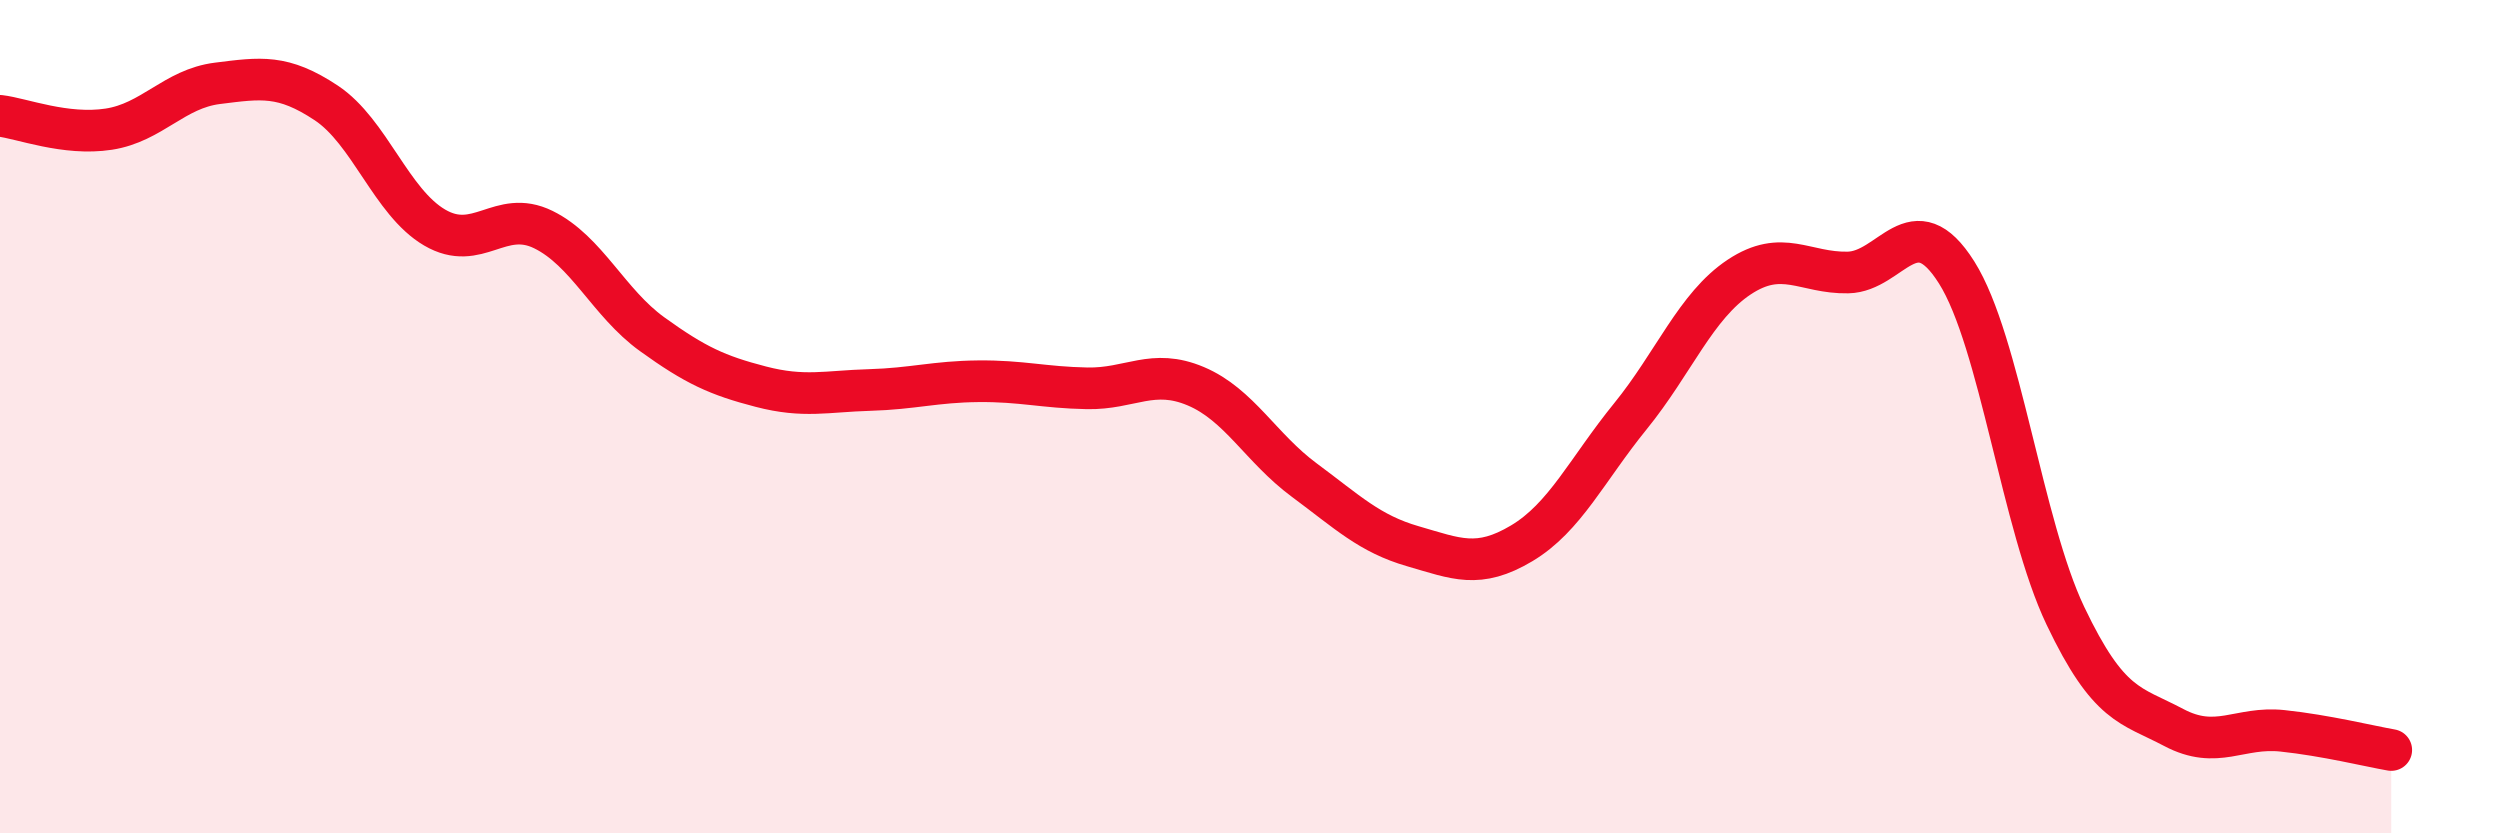 
    <svg width="60" height="20" viewBox="0 0 60 20" xmlns="http://www.w3.org/2000/svg">
      <path
        d="M 0,2.78 C 0.52,2.84 1.57,3.26 2.61,3.1 C 3.65,2.94 4.18,2.13 5.22,2 C 6.26,1.87 6.79,1.78 7.83,2.47 C 8.87,3.16 9.39,4.85 10.43,5.46 C 11.47,6.07 12,5 13.04,5.51 C 14.08,6.02 14.61,7.27 15.65,8.02 C 16.69,8.77 17.22,9.01 18.26,9.28 C 19.3,9.55 19.83,9.39 20.87,9.36 C 21.91,9.33 22.44,9.16 23.48,9.15 C 24.52,9.14 25.05,9.3 26.09,9.32 C 27.13,9.34 27.66,8.83 28.7,9.27 C 29.74,9.71 30.26,10.75 31.3,11.52 C 32.34,12.29 32.87,12.81 33.91,13.11 C 34.95,13.41 35.48,13.66 36.52,13.04 C 37.56,12.42 38.09,11.27 39.13,9.99 C 40.17,8.71 40.7,7.34 41.74,6.65 C 42.78,5.96 43.31,6.56 44.35,6.54 C 45.39,6.52 45.92,4.89 46.96,6.54 C 48,8.19 48.53,12.6 49.57,14.78 C 50.61,16.96 51.13,16.91 52.17,17.46 C 53.21,18.01 53.74,17.43 54.78,17.54 C 55.82,17.65 56.87,17.91 57.39,18L57.39 20L0 20Z"
        fill="#EB0A25"
        opacity="0.1"
        stroke-linecap="round"
        stroke-linejoin="round"
      />
      <path
        d="M 0,2.78 C 0.52,2.84 1.57,3.26 2.61,3.1 C 3.65,2.94 4.18,2.13 5.22,2 C 6.26,1.87 6.79,1.78 7.83,2.47 C 8.87,3.16 9.39,4.85 10.43,5.46 C 11.47,6.07 12,5 13.04,5.51 C 14.08,6.02 14.61,7.27 15.65,8.02 C 16.69,8.77 17.22,9.01 18.26,9.28 C 19.3,9.55 19.83,9.39 20.87,9.36 C 21.91,9.33 22.44,9.16 23.48,9.15 C 24.52,9.14 25.05,9.3 26.09,9.32 C 27.13,9.34 27.66,8.83 28.7,9.27 C 29.74,9.71 30.26,10.75 31.3,11.52 C 32.34,12.29 32.87,12.81 33.91,13.11 C 34.95,13.41 35.48,13.66 36.52,13.04 C 37.56,12.42 38.09,11.27 39.13,9.99 C 40.17,8.71 40.7,7.34 41.74,6.65 C 42.78,5.96 43.31,6.56 44.35,6.54 C 45.39,6.52 45.92,4.89 46.96,6.54 C 48,8.19 48.53,12.6 49.57,14.78 C 50.61,16.96 51.13,16.91 52.17,17.46 C 53.21,18.01 53.74,17.43 54.78,17.54 C 55.82,17.65 56.87,17.91 57.39,18"
        stroke="#EB0A25"
        stroke-width="1"
        fill="none"
        stroke-linecap="round"
        stroke-linejoin="round"
      />
    </svg>
  
